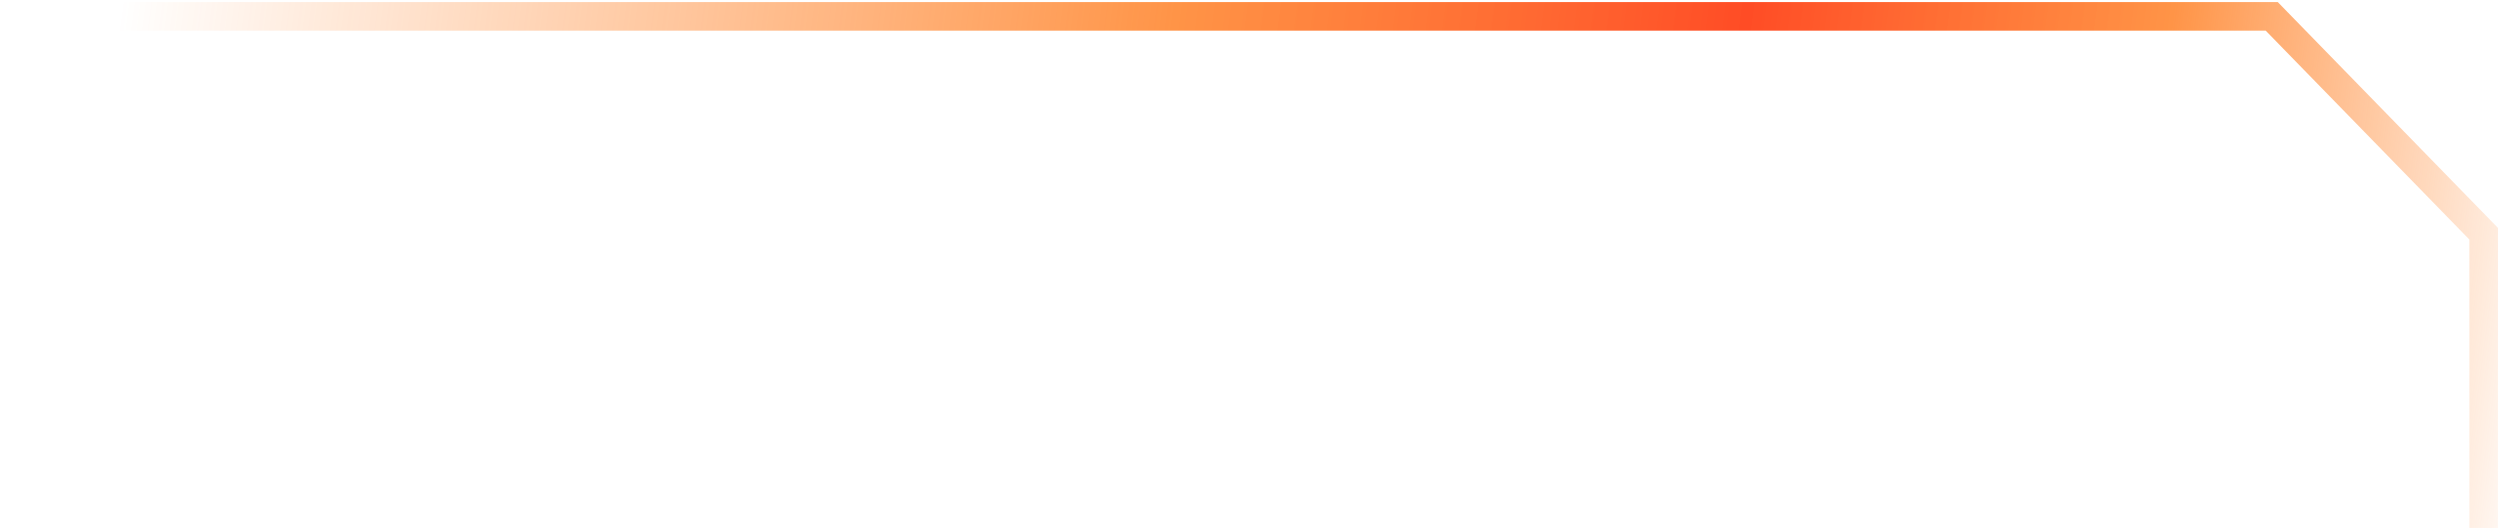 <svg width="306" height="65" viewBox="0 0 306 65" fill="none" xmlns="http://www.w3.org/2000/svg"><path d="M304 62.866V28.608L278.057 2H2" stroke="url(#a)" stroke-width="3.5" stroke-linecap="square"/><defs><linearGradient id="a" x1="12.5" y1="17.366" x2="316.5" y2="58.366" gradientUnits="userSpaceOnUse"><stop stop-color="#FF7009" stop-opacity="0"/><stop offset=".418" stop-color="#FF7009" stop-opacity=".75"/><stop offset=".644" stop-color="#FF3509" stop-opacity=".886"/><stop offset=".812" stop-color="#FF7009" stop-opacity=".75"/><stop offset=".982" stop-color="#FF7009" stop-opacity="0"/></linearGradient></defs></svg>